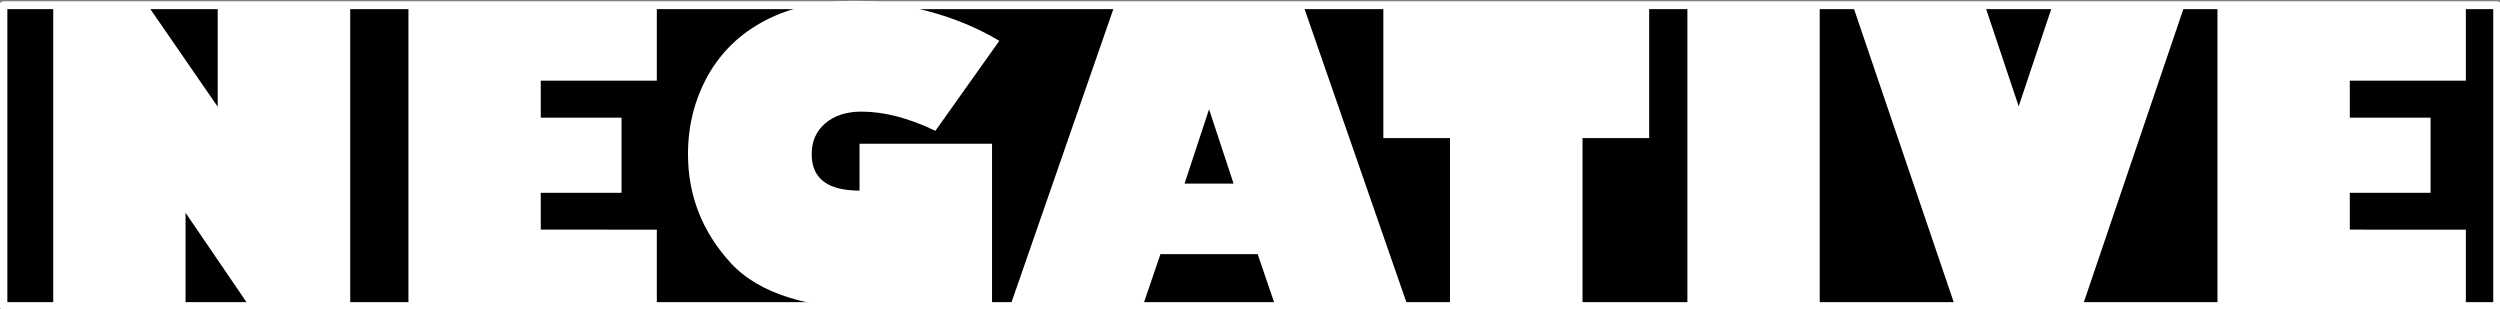 <?xml version="1.0" encoding="UTF-8" standalone="no"?>
<!-- Created with Inkscape (http://www.inkscape.org/) -->

<svg
   xmlns:dc="http://purl.org/dc/elements/1.1/"
   xmlns:cc="http://creativecommons.org/ns#"
   xmlns:rdf="http://www.w3.org/1999/02/22-rdf-syntax-ns#"
   xmlns:svg="http://www.w3.org/2000/svg"
   xmlns="http://www.w3.org/2000/svg"
   xmlns:sodipodi="http://sodipodi.sourceforge.net/DTD/sodipodi-0.dtd"
   xmlns:inkscape="http://www.inkscape.org/namespaces/inkscape"
   width="245.793mm"
   height="30.381mm"
   viewBox="0 0 245.793 30.381"
   version="1.1"
   id="svg8"
   inkscape:version="0.92.4 (5da689c313, 2019-01-14)"
   sodipodi:docname="Negative.svg">
  <rect x="0" y="0" width="245.793" height="30.381" fill="#808080" stroke="none"/>
  <defs
     id="defs2">
    <inkscape:path-effect
       effect="spiro"
       id="path-effect847"
       is_visible="true" />
    <inkscape:path-effect
       effect="simplify"
       id="path-effect845"
       is_visible="true"
       steps="1"
       threshold="0.004"
       smooth_angles="360"
       helper_size="0"
       simplify_individual_paths="false"
       simplify_just_coalesce="false"
       simplifyindividualpaths="false"
       simplifyJustCoalesce="false" />
    <inkscape:path-effect
       effect="spiro"
       id="path-effect841"
       is_visible="true" />
    <inkscape:path-effect
       effect="simplify"
       id="path-effect839"
       is_visible="true"
       steps="1"
       threshold="0.004"
       smooth_angles="360"
       helper_size="0"
       simplify_individual_paths="false"
       simplify_just_coalesce="false"
       simplifyindividualpaths="false"
       simplifyJustCoalesce="false" />
    <inkscape:path-effect
       effect="spiro"
       id="path-effect835"
       is_visible="true" />
    <inkscape:path-effect
       effect="simplify"
       id="path-effect833"
       is_visible="true"
       steps="1"
       threshold="0.004"
       smooth_angles="360"
       helper_size="0"
       simplify_individual_paths="false"
       simplify_just_coalesce="false"
       simplifyindividualpaths="false"
       simplifyJustCoalesce="false" />
    <inkscape:path-effect
       effect="spiro"
       id="path-effect829"
       is_visible="true" />
    <inkscape:path-effect
       effect="simplify"
       id="path-effect827"
       is_visible="true"
       steps="1"
       threshold="0.004"
       smooth_angles="360"
       helper_size="0"
       simplify_individual_paths="false"
       simplify_just_coalesce="false"
       simplifyindividualpaths="false"
       simplifyJustCoalesce="false" />
    <filter
       inkscape:label="Opacity"
       inkscape:menu="Blurs"
       inkscape:menu-tooltip="Overlays two copies with different blur amounts and modifiable blend and composite"
       style="color-interpolation-filters:sRGB"
       id="filter857">
      <feGaussianBlur
         stdDeviation="5"
         result="fbSourceGraphic"
         id="feGaussianBlur849" />
      <feGaussianBlur
         stdDeviation="0.01"
         in="SourceGraphic"
         result="result1"
         id="feGaussianBlur851" />
      <feComposite
         in2="result1"
         operator="arithmetic"
         in="fbSourceGraphic"
         k2="0.5"
         k3="0.5"
         result="result2"
         id="feComposite853"
         k1="0"
         k4="0" />
      <feBlend
         in2="fbSourceGraphic"
         mode="normal"
         result="fbSourceGraphic"
         id="feBlend855" />
      <feColorMatrix
         result="fbSourceGraphicAlpha"
         in="fbSourceGraphic"
         values="0 0 0 -1 0 0 0 0 -1 0 0 0 0 -1 0 0 0 0 1 0"
         id="feColorMatrix1443" />
      <feColorMatrix
         id="feColorMatrix1445"
         values="1 0 0 0 0 0 1 0 0 0 0 0 1 0 0 0 0 0 5 -1 "
         result="colormatrix"
         in="fbSourceGraphic" />
      <feComposite
         in2="colormatrix"
         id="feComposite1447"
         operator="arithmetic"
         k2="0.307"
         result="composite"
         k1="0"
         k3="0"
         k4="0" />
    </filter>
    <filter
       inkscape:label="Opacity"
       inkscape:menu="Blurs"
       inkscape:menu-tooltip="Overlays two copies with different blur amounts and modifiable blend and composite"
       style="color-interpolation-filters:sRGB"
       id="filter867">
      <feGaussianBlur
         stdDeviation="5"
         result="fbSourceGraphic"
         id="feGaussianBlur859" />
      <feGaussianBlur
         stdDeviation="0.01"
         in="SourceGraphic"
         result="result1"
         id="feGaussianBlur861" />
      <feComposite
         in2="result1"
         operator="arithmetic"
         in="fbSourceGraphic"
         k2="0.5"
         k3="0.5"
         result="result2"
         id="feComposite863"
         k1="0"
         k4="0" />
      <feBlend
         in2="fbSourceGraphic"
         mode="normal"
         result="fbSourceGraphic"
         id="feBlend865" />
      <feColorMatrix
         result="fbSourceGraphicAlpha"
         in="fbSourceGraphic"
         values="0 0 0 -1 0 0 0 0 -1 0 0 0 0 -1 0 0 0 0 1 0"
         id="feColorMatrix1449" />
      <feColorMatrix
         id="feColorMatrix1451"
         values="1 0 0 0 0 0 1 0 0 0 0 0 1 0 0 0 0 0 5 -1 "
         result="colormatrix"
         in="fbSourceGraphic" />
      <feComposite
         in2="colormatrix"
         id="feComposite1453"
         operator="arithmetic"
         k2="0.307"
         result="composite"
         k1="0"
         k3="0"
         k4="0" />
    </filter>
    <filter
       inkscape:label="Opacity"
       inkscape:menu="Blurs"
       inkscape:menu-tooltip="Overlays two copies with different blur amounts and modifiable blend and composite"
       style="color-interpolation-filters:sRGB"
       id="filter877">
      <feGaussianBlur
         stdDeviation="5"
         result="fbSourceGraphic"
         id="feGaussianBlur869" />
      <feGaussianBlur
         stdDeviation="0.01"
         in="SourceGraphic"
         result="result1"
         id="feGaussianBlur871" />
      <feComposite
         in2="result1"
         operator="arithmetic"
         in="fbSourceGraphic"
         k2="0.5"
         k3="0.5"
         result="result2"
         id="feComposite873"
         k1="0"
         k4="0" />
      <feBlend
         in2="fbSourceGraphic"
         mode="normal"
         result="fbSourceGraphic"
         id="feBlend875" />
      <feColorMatrix
         result="fbSourceGraphicAlpha"
         in="fbSourceGraphic"
         values="0 0 0 -1 0 0 0 0 -1 0 0 0 0 -1 0 0 0 0 1 0"
         id="feColorMatrix1455" />
      <feColorMatrix
         id="feColorMatrix1457"
         values="1 0 0 0 0 0 1 0 0 0 0 0 1 0 0 0 0 0 5 -1 "
         result="colormatrix"
         in="fbSourceGraphic" />
      <feComposite
         in2="colormatrix"
         id="feComposite1459"
         operator="arithmetic"
         k2="0.307"
         result="composite"
         k1="0"
         k3="0"
         k4="0" />
    </filter>
    <filter
       inkscape:label="Opacity"
       inkscape:menu="Blurs"
       inkscape:menu-tooltip="Overlays two copies with different blur amounts and modifiable blend and composite"
       style="color-interpolation-filters:sRGB"
       id="filter877-5">
      <feGaussianBlur
         stdDeviation="5"
         result="fbSourceGraphic"
         id="feGaussianBlur869-9" />
      <feGaussianBlur
         stdDeviation="0.01"
         in="SourceGraphic"
         result="result1"
         id="feGaussianBlur871-5" />
      <feComposite
         k4="0"
         k1="0"
         in2="result1"
         operator="arithmetic"
         in="fbSourceGraphic"
         k2="0.5"
         k3="0.5"
         result="result2"
         id="feComposite873-7" />
      <feBlend
         in2="fbSourceGraphic"
         mode="normal"
         result="fbSourceGraphic"
         id="feBlend875-7" />
      <feColorMatrix
         result="fbSourceGraphicAlpha"
         in="fbSourceGraphic"
         values="0 0 0 -1 0 0 0 0 -1 0 0 0 0 -1 0 0 0 0 1 0"
         id="feColorMatrix1455-5" />
      <feColorMatrix
         id="feColorMatrix1457-5"
         values="1 0 0 0 0 0 1 0 0 0 0 0 1 0 0 0 0 0 5 -1 "
         result="colormatrix"
         in="fbSourceGraphic" />
      <feComposite
         k4="0"
         k3="0"
         k1="0"
         in2="colormatrix"
         id="feComposite1459-8"
         operator="arithmetic"
         k2="0.307"
         result="composite" />
    </filter>
    <inkscape:path-effect
       effect="simplify"
       id="path-effect827-5"
       is_visible="true"
       steps="1"
       threshold="0.004"
       smooth_angles="360"
       helper_size="0"
       simplify_individual_paths="false"
       simplify_just_coalesce="false"
       simplifyindividualpaths="false"
       simplifyJustCoalesce="false" />
    <inkscape:path-effect
       effect="spiro"
       id="path-effect829-4"
       is_visible="true" />
    <filter
       inkscape:label="Opacity"
       inkscape:menu="Blurs"
       inkscape:menu-tooltip="Overlays two copies with different blur amounts and modifiable blend and composite"
       style="color-interpolation-filters:sRGB"
       id="filter867-1">
      <feGaussianBlur
         stdDeviation="5"
         result="fbSourceGraphic"
         id="feGaussianBlur859-9" />
      <feGaussianBlur
         stdDeviation="0.01"
         in="SourceGraphic"
         result="result1"
         id="feGaussianBlur861-6" />
      <feComposite
         k4="0"
         k1="0"
         in2="result1"
         operator="arithmetic"
         in="fbSourceGraphic"
         k2="0.5"
         k3="0.5"
         result="result2"
         id="feComposite863-4" />
      <feBlend
         in2="fbSourceGraphic"
         mode="normal"
         result="fbSourceGraphic"
         id="feBlend865-1" />
      <feColorMatrix
         result="fbSourceGraphicAlpha"
         in="fbSourceGraphic"
         values="0 0 0 -1 0 0 0 0 -1 0 0 0 0 -1 0 0 0 0 1 0"
         id="feColorMatrix1449-4" />
      <feColorMatrix
         id="feColorMatrix1451-4"
         values="1 0 0 0 0 0 1 0 0 0 0 0 1 0 0 0 0 0 5 -1 "
         result="colormatrix"
         in="fbSourceGraphic" />
      <feComposite
         k4="0"
         k3="0"
         k1="0"
         in2="colormatrix"
         id="feComposite1453-0"
         operator="arithmetic"
         k2="0.307"
         result="composite" />
    </filter>
    <inkscape:path-effect
       effect="simplify"
       id="path-effect833-7"
       is_visible="true"
       steps="1"
       threshold="0.004"
       smooth_angles="360"
       helper_size="0"
       simplify_individual_paths="false"
       simplify_just_coalesce="false"
       simplifyindividualpaths="false"
       simplifyJustCoalesce="false" />
    <inkscape:path-effect
       effect="spiro"
       id="path-effect835-0"
       is_visible="true" />
    <filter
       inkscape:label="Opacity"
       inkscape:menu="Blurs"
       inkscape:menu-tooltip="Overlays two copies with different blur amounts and modifiable blend and composite"
       style="color-interpolation-filters:sRGB"
       id="filter857-3">
      <feGaussianBlur
         stdDeviation="5"
         result="fbSourceGraphic"
         id="feGaussianBlur849-0" />
      <feGaussianBlur
         stdDeviation="0.01"
         in="SourceGraphic"
         result="result1"
         id="feGaussianBlur851-6" />
      <feComposite
         k4="0"
         k1="0"
         in2="result1"
         operator="arithmetic"
         in="fbSourceGraphic"
         k2="0.5"
         k3="0.5"
         result="result2"
         id="feComposite853-6" />
      <feBlend
         in2="fbSourceGraphic"
         mode="normal"
         result="fbSourceGraphic"
         id="feBlend855-2" />
      <feColorMatrix
         result="fbSourceGraphicAlpha"
         in="fbSourceGraphic"
         values="0 0 0 -1 0 0 0 0 -1 0 0 0 0 -1 0 0 0 0 1 0"
         id="feColorMatrix1443-8" />
      <feColorMatrix
         id="feColorMatrix1445-2"
         values="1 0 0 0 0 0 1 0 0 0 0 0 1 0 0 0 0 0 5 -1 "
         result="colormatrix"
         in="fbSourceGraphic" />
      <feComposite
         k4="0"
         k3="0"
         k1="0"
         in2="colormatrix"
         id="feComposite1447-7"
         operator="arithmetic"
         k2="0.307"
         result="composite" />
    </filter>
    <inkscape:path-effect
       effect="simplify"
       id="path-effect845-6"
       is_visible="true"
       steps="1"
       threshold="0.004"
       smooth_angles="360"
       helper_size="0"
       simplify_individual_paths="false"
       simplify_just_coalesce="false"
       simplifyindividualpaths="false"
       simplifyJustCoalesce="false" />
    <inkscape:path-effect
       effect="spiro"
       id="path-effect847-2"
       is_visible="true" />
    <filter
       inkscape:label="Opacity"
       inkscape:menu="Blurs"
       inkscape:menu-tooltip="Overlays two copies with different blur amounts and modifiable blend and composite"
       style="color-interpolation-filters:sRGB"
       id="filter877-4">
      <feGaussianBlur
         stdDeviation="5"
         result="fbSourceGraphic"
         id="feGaussianBlur869-2" />
      <feGaussianBlur
         stdDeviation="0.01"
         in="SourceGraphic"
         result="result1"
         id="feGaussianBlur871-2" />
      <feComposite
         k4="0"
         k1="0"
         in2="result1"
         operator="arithmetic"
         in="fbSourceGraphic"
         k2="0.5"
         k3="0.5"
         result="result2"
         id="feComposite873-3" />
      <feBlend
         in2="fbSourceGraphic"
         mode="normal"
         result="fbSourceGraphic"
         id="feBlend875-5" />
      <feColorMatrix
         result="fbSourceGraphicAlpha"
         in="fbSourceGraphic"
         values="0 0 0 -1 0 0 0 0 -1 0 0 0 0 -1 0 0 0 0 1 0"
         id="feColorMatrix1455-6" />
      <feColorMatrix
         id="feColorMatrix1457-7"
         values="1 0 0 0 0 0 1 0 0 0 0 0 1 0 0 0 0 0 5 -1 "
         result="colormatrix"
         in="fbSourceGraphic" />
      <feComposite
         k4="0"
         k3="0"
         k1="0"
         in2="colormatrix"
         id="feComposite1459-9"
         operator="arithmetic"
         k2="0.307"
         result="composite" />
    </filter>
    <inkscape:path-effect
       effect="simplify"
       id="path-effect827-9"
       is_visible="true"
       steps="1"
       threshold="0.004"
       smooth_angles="360"
       helper_size="0"
       simplify_individual_paths="false"
       simplify_just_coalesce="false"
       simplifyindividualpaths="false"
       simplifyJustCoalesce="false" />
    <inkscape:path-effect
       effect="spiro"
       id="path-effect829-0"
       is_visible="true" />
    <filter
       inkscape:label="Opacity"
       inkscape:menu="Blurs"
       inkscape:menu-tooltip="Overlays two copies with different blur amounts and modifiable blend and composite"
       style="color-interpolation-filters:sRGB"
       id="filter867-5">
      <feGaussianBlur
         stdDeviation="5"
         result="fbSourceGraphic"
         id="feGaussianBlur859-8" />
      <feGaussianBlur
         stdDeviation="0.01"
         in="SourceGraphic"
         result="result1"
         id="feGaussianBlur861-67" />
      <feComposite
         k4="0"
         k1="0"
         in2="result1"
         operator="arithmetic"
         in="fbSourceGraphic"
         k2="0.5"
         k3="0.5"
         result="result2"
         id="feComposite863-44" />
      <feBlend
         in2="fbSourceGraphic"
         mode="normal"
         result="fbSourceGraphic"
         id="feBlend865-7" />
      <feColorMatrix
         result="fbSourceGraphicAlpha"
         in="fbSourceGraphic"
         values="0 0 0 -1 0 0 0 0 -1 0 0 0 0 -1 0 0 0 0 1 0"
         id="feColorMatrix1449-8" />
      <feColorMatrix
         id="feColorMatrix1451-8"
         values="1 0 0 0 0 0 1 0 0 0 0 0 1 0 0 0 0 0 5 -1 "
         result="colormatrix"
         in="fbSourceGraphic" />
      <feComposite
         k4="0"
         k3="0"
         k1="0"
         in2="colormatrix"
         id="feComposite1453-01"
         operator="arithmetic"
         k2="0.307"
         result="composite" />
    </filter>
    <inkscape:path-effect
       effect="simplify"
       id="path-effect833-1"
       is_visible="true"
       steps="1"
       threshold="0.004"
       smooth_angles="360"
       helper_size="0"
       simplify_individual_paths="false"
       simplify_just_coalesce="false"
       simplifyindividualpaths="false"
       simplifyJustCoalesce="false" />
    <inkscape:path-effect
       effect="spiro"
       id="path-effect835-5"
       is_visible="true" />
    <filter
       inkscape:label="Opacity"
       inkscape:menu="Blurs"
       inkscape:menu-tooltip="Overlays two copies with different blur amounts and modifiable blend and composite"
       style="color-interpolation-filters:sRGB"
       id="filter857-6">
      <feGaussianBlur
         stdDeviation="5"
         result="fbSourceGraphic"
         id="feGaussianBlur849-3" />
      <feGaussianBlur
         stdDeviation="0.01"
         in="SourceGraphic"
         result="result1"
         id="feGaussianBlur851-2" />
      <feComposite
         k4="0"
         k1="0"
         in2="result1"
         operator="arithmetic"
         in="fbSourceGraphic"
         k2="0.5"
         k3="0.5"
         result="result2"
         id="feComposite853-3" />
      <feBlend
         in2="fbSourceGraphic"
         mode="normal"
         result="fbSourceGraphic"
         id="feBlend855-0" />
      <feColorMatrix
         result="fbSourceGraphicAlpha"
         in="fbSourceGraphic"
         values="0 0 0 -1 0 0 0 0 -1 0 0 0 0 -1 0 0 0 0 1 0"
         id="feColorMatrix1443-0" />
      <feColorMatrix
         id="feColorMatrix1445-21"
         values="1 0 0 0 0 0 1 0 0 0 0 0 1 0 0 0 0 0 5 -1 "
         result="colormatrix"
         in="fbSourceGraphic" />
      <feComposite
         k4="0"
         k3="0"
         k1="0"
         in2="colormatrix"
         id="feComposite1447-4"
         operator="arithmetic"
         k2="0.307"
         result="composite" />
    </filter>
    <inkscape:path-effect
       effect="simplify"
       id="path-effect845-4"
       is_visible="true"
       steps="1"
       threshold="0.004"
       smooth_angles="360"
       helper_size="0"
       simplify_individual_paths="false"
       simplify_just_coalesce="false"
       simplifyindividualpaths="false"
       simplifyJustCoalesce="false" />
    <inkscape:path-effect
       effect="spiro"
       id="path-effect847-0"
       is_visible="true" />
    <filter
       inkscape:label="Opacity"
       inkscape:menu="Blurs"
       inkscape:menu-tooltip="Overlays two copies with different blur amounts and modifiable blend and composite"
       style="color-interpolation-filters:sRGB"
       id="filter877-0">
      <feGaussianBlur
         stdDeviation="5"
         result="fbSourceGraphic"
         id="feGaussianBlur869-0" />
      <feGaussianBlur
         stdDeviation="0.01"
         in="SourceGraphic"
         result="result1"
         id="feGaussianBlur871-27" />
      <feComposite
         k4="0"
         k1="0"
         in2="result1"
         operator="arithmetic"
         in="fbSourceGraphic"
         k2="0.5"
         k3="0.5"
         result="result2"
         id="feComposite873-30" />
      <feBlend
         in2="fbSourceGraphic"
         mode="normal"
         result="fbSourceGraphic"
         id="feBlend875-6" />
      <feColorMatrix
         result="fbSourceGraphicAlpha"
         in="fbSourceGraphic"
         values="0 0 0 -1 0 0 0 0 -1 0 0 0 0 -1 0 0 0 0 1 0"
         id="feColorMatrix1455-7" />
      <feColorMatrix
         id="feColorMatrix1457-71"
         values="1 0 0 0 0 0 1 0 0 0 0 0 1 0 0 0 0 0 5 -1 "
         result="colormatrix"
         in="fbSourceGraphic" />
      <feComposite
         k4="0"
         k3="0"
         k1="0"
         in2="colormatrix"
         id="feComposite1459-0"
         operator="arithmetic"
         k2="0.307"
         result="composite" />
    </filter>
    <inkscape:path-effect
       effect="simplify"
       id="path-effect827-3"
       is_visible="true"
       steps="1"
       threshold="0.004"
       smooth_angles="360"
       helper_size="0"
       simplify_individual_paths="false"
       simplify_just_coalesce="false"
       simplifyindividualpaths="false"
       simplifyJustCoalesce="false" />
    <inkscape:path-effect
       effect="spiro"
       id="path-effect829-6"
       is_visible="true" />
    <filter
       inkscape:label="Opacity"
       inkscape:menu="Blurs"
       inkscape:menu-tooltip="Overlays two copies with different blur amounts and modifiable blend and composite"
       style="color-interpolation-filters:sRGB"
       id="filter867-11">
      <feGaussianBlur
         stdDeviation="5"
         result="fbSourceGraphic"
         id="feGaussianBlur859-87" />
      <feGaussianBlur
         stdDeviation="0.01"
         in="SourceGraphic"
         result="result1"
         id="feGaussianBlur861-7" />
      <feComposite
         k4="0"
         k1="0"
         in2="result1"
         operator="arithmetic"
         in="fbSourceGraphic"
         k2="0.5"
         k3="0.5"
         result="result2"
         id="feComposite863-0" />
      <feBlend
         in2="fbSourceGraphic"
         mode="normal"
         result="fbSourceGraphic"
         id="feBlend865-4" />
      <feColorMatrix
         result="fbSourceGraphicAlpha"
         in="fbSourceGraphic"
         values="0 0 0 -1 0 0 0 0 -1 0 0 0 0 -1 0 0 0 0 1 0"
         id="feColorMatrix1449-7" />
      <feColorMatrix
         id="feColorMatrix1451-1"
         values="1 0 0 0 0 0 1 0 0 0 0 0 1 0 0 0 0 0 5 -1 "
         result="colormatrix"
         in="fbSourceGraphic" />
      <feComposite
         k4="0"
         k3="0"
         k1="0"
         in2="colormatrix"
         id="feComposite1453-7"
         operator="arithmetic"
         k2="0.307"
         result="composite" />
    </filter>
    <inkscape:path-effect
       effect="simplify"
       id="path-effect833-12"
       is_visible="true"
       steps="1"
       threshold="0.004"
       smooth_angles="360"
       helper_size="0"
       simplify_individual_paths="false"
       simplify_just_coalesce="false"
       simplifyindividualpaths="false"
       simplifyJustCoalesce="false" />
    <inkscape:path-effect
       effect="spiro"
       id="path-effect835-9"
       is_visible="true" />
    <filter
       inkscape:label="Opacity"
       inkscape:menu="Blurs"
       inkscape:menu-tooltip="Overlays two copies with different blur amounts and modifiable blend and composite"
       style="color-interpolation-filters:sRGB"
       id="filter857-2">
      <feGaussianBlur
         stdDeviation="5"
         result="fbSourceGraphic"
         id="feGaussianBlur849-39" />
      <feGaussianBlur
         stdDeviation="0.01"
         in="SourceGraphic"
         result="result1"
         id="feGaussianBlur851-8" />
      <feComposite
         k4="0"
         k1="0"
         in2="result1"
         operator="arithmetic"
         in="fbSourceGraphic"
         k2="0.5"
         k3="0.5"
         result="result2"
         id="feComposite853-34" />
      <feBlend
         in2="fbSourceGraphic"
         mode="normal"
         result="fbSourceGraphic"
         id="feBlend855-5" />
      <feColorMatrix
         result="fbSourceGraphicAlpha"
         in="fbSourceGraphic"
         values="0 0 0 -1 0 0 0 0 -1 0 0 0 0 -1 0 0 0 0 1 0"
         id="feColorMatrix1443-1" />
      <feColorMatrix
         id="feColorMatrix1445-5"
         values="1 0 0 0 0 0 1 0 0 0 0 0 1 0 0 0 0 0 5 -1 "
         result="colormatrix"
         in="fbSourceGraphic" />
      <feComposite
         k4="0"
         k3="0"
         k1="0"
         in2="colormatrix"
         id="feComposite1447-8"
         operator="arithmetic"
         k2="0.307"
         result="composite" />
    </filter>
    <inkscape:path-effect
       effect="simplify"
       id="path-effect845-46"
       is_visible="true"
       steps="1"
       threshold="0.004"
       smooth_angles="360"
       helper_size="0"
       simplify_individual_paths="false"
       simplify_just_coalesce="false"
       simplifyindividualpaths="false"
       simplifyJustCoalesce="false" />
    <inkscape:path-effect
       effect="spiro"
       id="path-effect847-9"
       is_visible="true" />
  </defs>
  <sodipodi:namedview
     id="base"
     pagecolor="#ffffff"
     bordercolor="#666666"
     borderopacity="1.0"
     inkscape:pageopacity="0.0"
     inkscape:pageshadow="2"
     inkscape:zoom="0.7"
     inkscape:cx="1179.3388"
     inkscape:cy="-405.04299"
     inkscape:document-units="mm"
     inkscape:current-layer="layer1"
     showgrid="false"
     inkscape:window-width="2400"
     inkscape:window-height="1321"
     inkscape:window-x="2391"
     inkscape:window-y="-9"
     inkscape:window-maximized="1"
     fit-margin-top="0"
     fit-margin-left="0"
     fit-margin-right="0"
     fit-margin-bottom="0" />
  <g
     inkscape:label="Layer 1"
     inkscape:groupmode="layer"
     id="layer1"
     transform="translate(169.192,-120.032)">
    <g
       id="g1014"
       transform="matrix(0.456,0,0,0.456,-92.777,1.944)"
       inkscape:export-xdpi="77.548897"
       inkscape:export-ydpi="77.548897">
      <rect
         y="260.089"
         x="-166.835"
         height="64.861"
         width="537.665"
         id="rect1002"
         style="opacity:1;fill:#000000;fill-opacity:1;fill-rule:nonzero;stroke:#ffffff;stroke-width:1.69;stroke-linejoin:round;stroke-miterlimit:4;stroke-dasharray:none;stroke-dashoffset:0;stroke-opacity:1" />
      <g
         transform="matrix(1.704,0,0,1.704,-59.532,-184.225)"
         id="text981"
         style="font-style:normal;font-weight:normal;font-size:22.578px;line-height:1.25;font-family:sans-serif;letter-spacing:0px;word-spacing:0px;fill:#ffffff;fill-opacity:1;stroke:none;stroke-width:0.265"
         aria-label="NEGATIVE">
        <path
           inkscape:connector-curvature="0"
           id="path983"
           style="font-style:normal;font-variant:normal;font-weight:normal;font-stretch:normal;font-size:50.8px;font-family:'Gill Sans Ultra Bold';-inkscape-font-specification:'Gill Sans Ultra Bold, ';fill:#ffffff;stroke-width:0.265"
           d="m -19.093,298.942 h -12.7 l -8.136,-11.931 v 11.633 h -16.743 v -37.852 h 11.981 l 8.83,12.799 v -12.799 h 16.768 z" />
        <path
           inkscape:connector-curvature="0"
           id="path985"
           style="font-style:normal;font-variant:normal;font-weight:normal;font-stretch:normal;font-size:50.8px;font-family:'Gill Sans Ultra Bold';-inkscape-font-specification:'Gill Sans Ultra Bold, ';fill:#ffffff;stroke-width:0.265"
           d="m 19.701,289.144 v 9.5 h -31.428 v -37.852 h 31.428 v 9.5 H 5.017 v 4.688 H 15.237 v 9.5 H 5.017 v 4.663 z" />
        <path
           inkscape:connector-curvature="0"
           id="path987"
           style="font-style:normal;font-variant:normal;font-weight:normal;font-stretch:normal;font-size:50.8px;font-family:'Gill Sans Ultra Bold';-inkscape-font-specification:'Gill Sans Ultra Bold, ';fill:#ffffff;stroke-width:0.265"
           d="m 63.035,265.257 -8.086,11.385 q -5.06,-2.431 -9.351,-2.431 -2.853,0 -4.589,1.488 -1.712,1.463 -1.712,3.894 0,4.614 6.052,4.614 v -5.928 h 16.768 v 20.414 q -10.17,0.571 -13.767,0.571 -13.891,0 -19.298,-5.904 -5.407,-5.904 -5.407,-13.767 0,-5.407 2.505,-9.922 2.53,-4.514 7.268,-6.995 4.763,-2.48 11.261,-2.48 4.564,0 9.451,1.339 4.887,1.315 8.905,3.721 z" />
        <path
           inkscape:connector-curvature="0"
           id="path989"
           style="font-style:normal;font-variant:normal;font-weight:normal;font-stretch:normal;font-size:50.8px;font-family:'Gill Sans Ultra Bold';-inkscape-font-specification:'Gill Sans Ultra Bold, ';fill:#ffffff;stroke-width:0.265"
           d="M 81.242,298.644 H 64.474 l 13.146,-37.852 h 23.887 l 13.146,37.852 H 97.911 L 95.728,292.244 H 83.425 Z m 5.234,-15.329 h 6.201 l -3.101,-9.401 z" />
        <path
           inkscape:connector-curvature="0"
           id="path991"
           style="font-style:normal;font-variant:normal;font-weight:normal;font-stretch:normal;font-size:50.8px;font-family:'Gill Sans Ultra Bold';-inkscape-font-specification:'Gill Sans Ultra Bold, ';fill:#ffffff;stroke-width:0.265"
           d="m 111.628,277.56 v -16.768 h 33.635 V 277.56 h -8.434 v 21.084 H 120.061 V 277.56 Z" />
        <path
           inkscape:connector-curvature="0"
           id="path993"
           style="font-style:normal;font-variant:normal;font-weight:normal;font-stretch:normal;font-size:50.8px;font-family:'Gill Sans Ultra Bold';-inkscape-font-specification:'Gill Sans Ultra Bold, ';fill:#ffffff;stroke-width:0.265"
           d="m 150.1,298.644 v -37.852 h 16.743 v 37.852 z" />
        <path
           inkscape:connector-curvature="0"
           id="path995"
           style="font-style:normal;font-variant:normal;font-weight:normal;font-stretch:normal;font-size:50.8px;font-family:'Gill Sans Ultra Bold';-inkscape-font-specification:'Gill Sans Ultra Bold, ';fill:#ffffff;stroke-width:0.265"
           d="m 213.004,260.792 -12.849,37.852 h -16.247 l -12.874,-37.852 h 16.718 l 4.266,12.75 4.266,-12.75 z" />
        <path
           inkscape:connector-curvature="0"
           id="path997"
           style="font-style:normal;font-variant:normal;font-weight:normal;font-stretch:normal;font-size:50.8px;font-family:'Gill Sans Ultra Bold';-inkscape-font-specification:'Gill Sans Ultra Bold, ';fill:#ffffff;stroke-width:0.265"
           d="m 248.599,289.144 v 9.5 h -31.428 v -37.852 h 31.428 v 9.5 h -14.684 v 4.688 h 10.22 v 9.5 h -10.22 v 4.663 z" />
      </g>
    </g>
  </g>
</svg>

